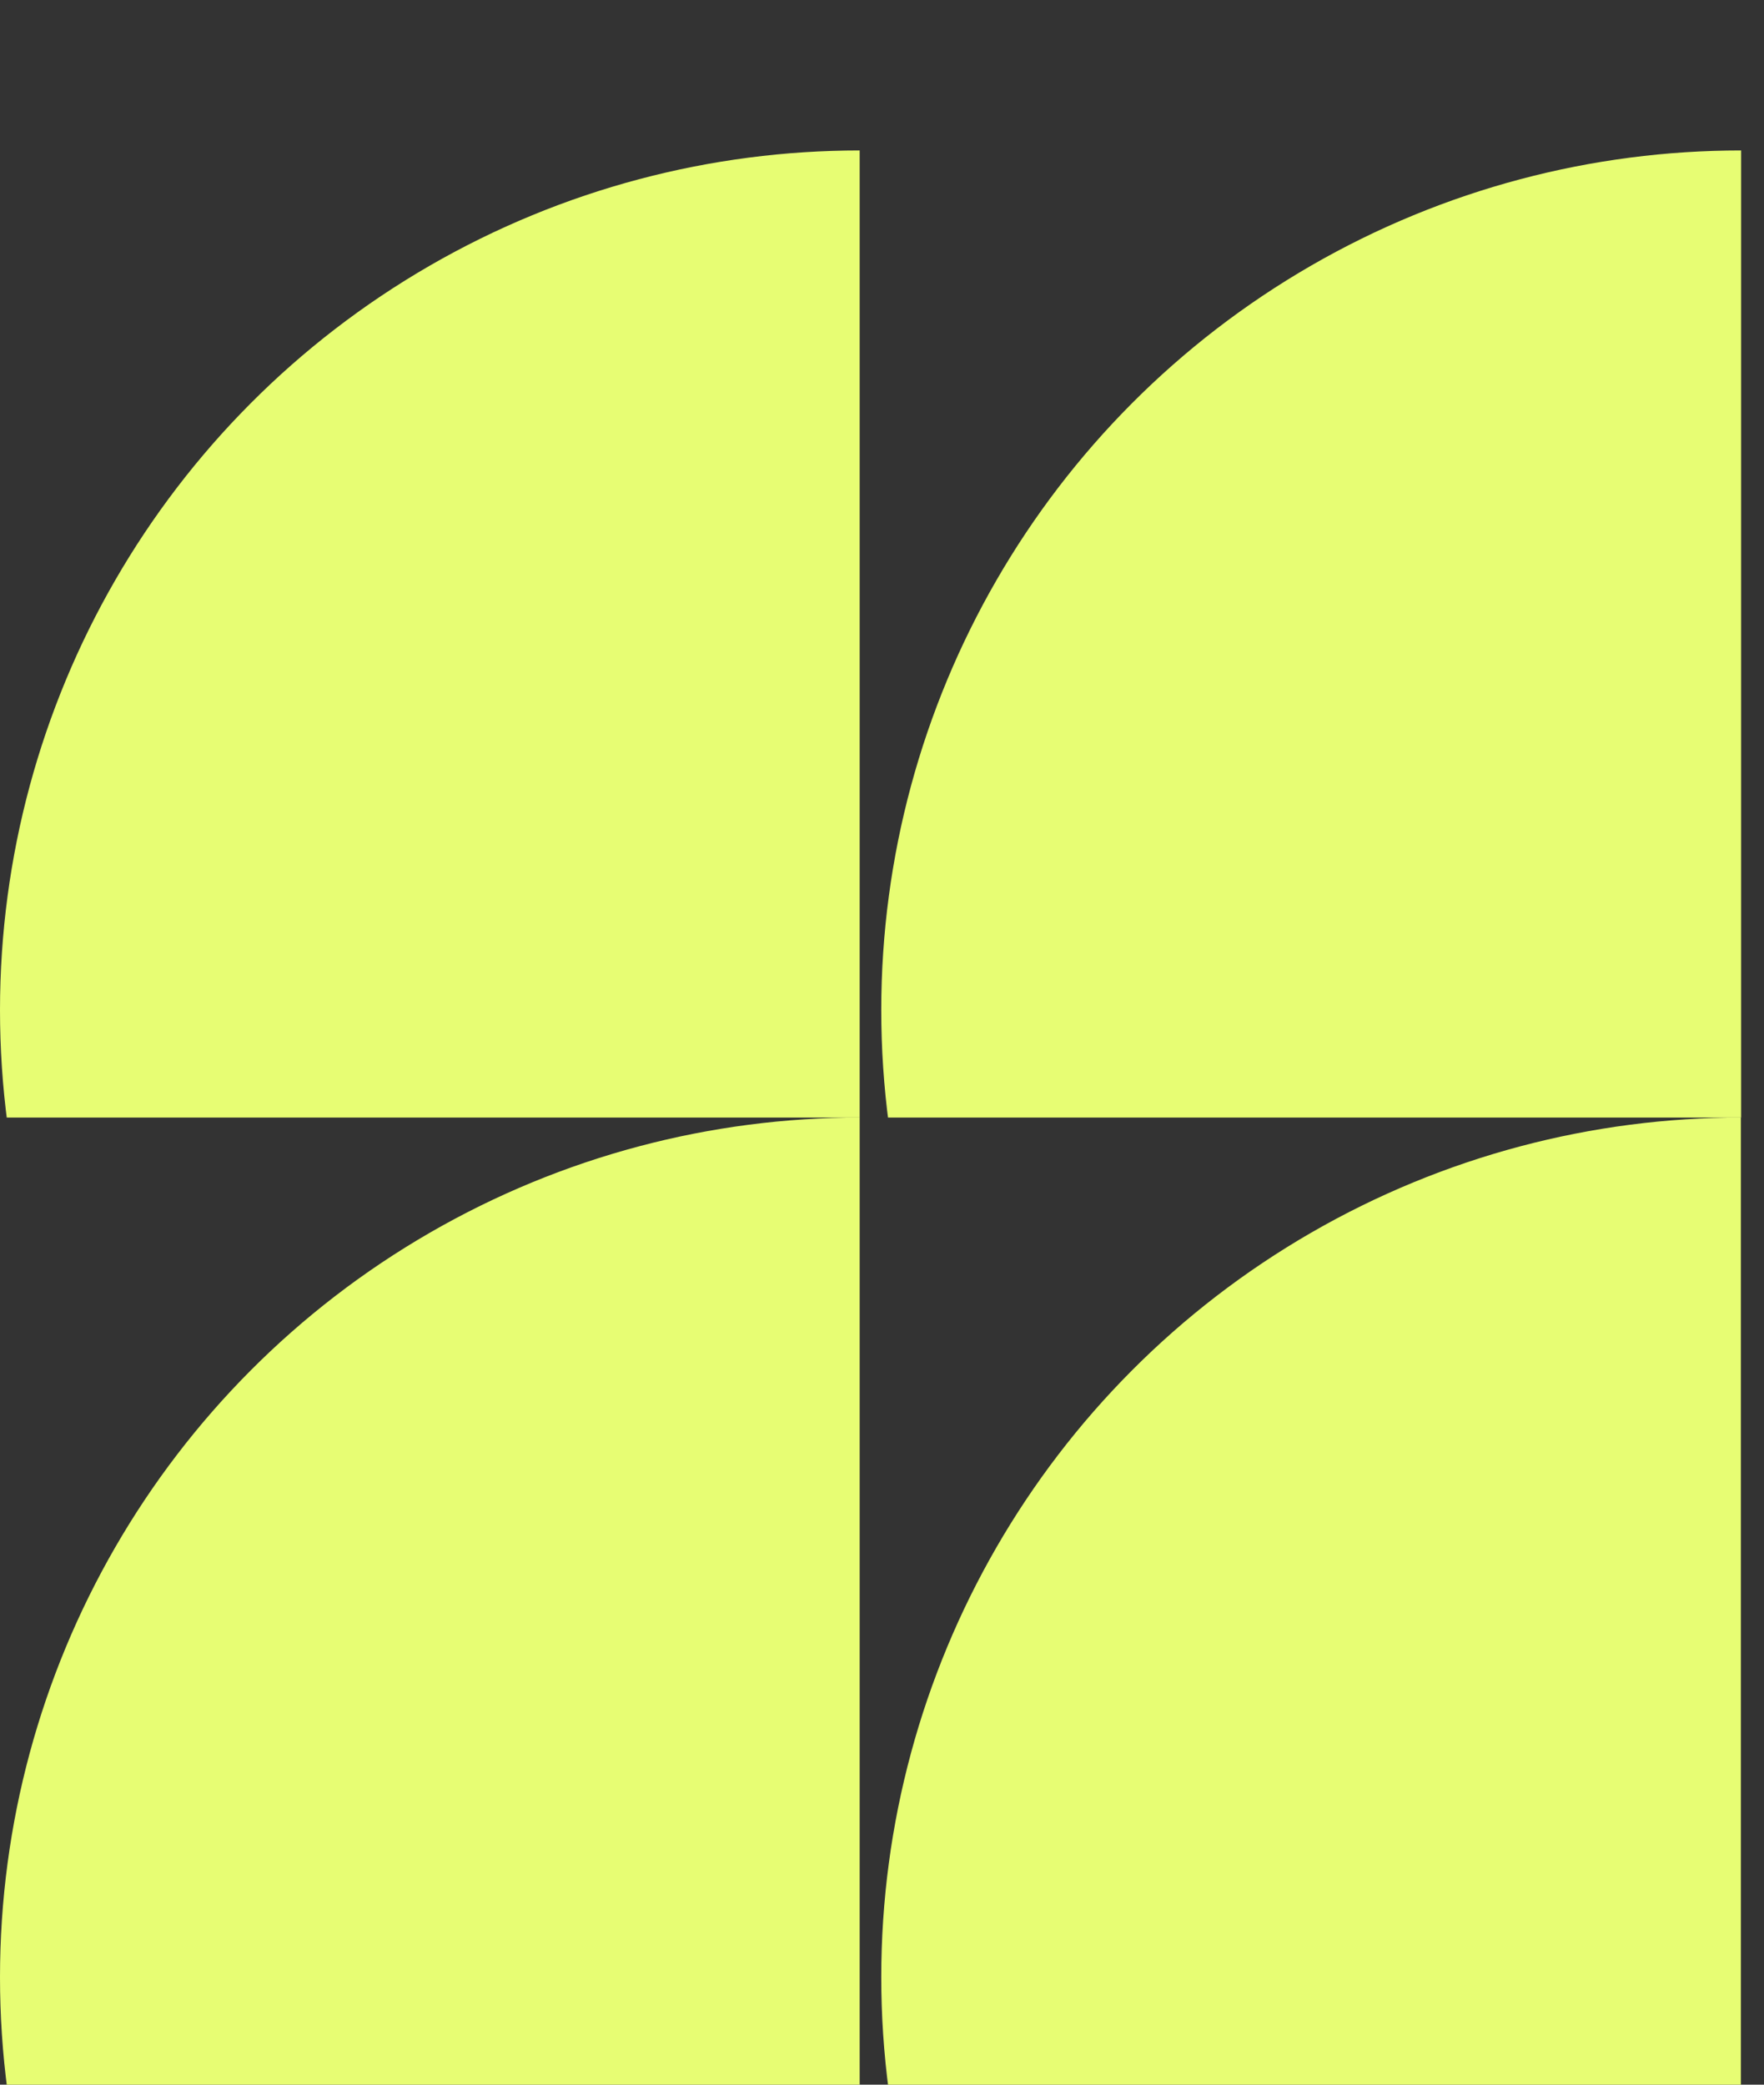 <?xml version="1.0" encoding="UTF-8"?> <svg xmlns="http://www.w3.org/2000/svg" width="55" height="65" viewBox="0 0 55 65" fill="none"><rect x="0" y="0" width="55" height="65" fill="#333333" stroke="none"/> <g clip-path="url(#clip0_766_1538)"> <circle cx="26.804" cy="31.495" r="26.804" fill="#E7FD73"></circle> </g> <g clip-path="url(#clip1_766_1538)"> <circle cx="54.281" cy="31.495" r="26.804" fill="#E7FD73"></circle> </g> <g clip-path="url(#clip2_766_1538)"> <circle cx="26.804" cy="61.649" r="26.804" fill="#E7FD73"></circle> </g> <g clip-path="url(#clip3_766_1538)"> <circle cx="54.281" cy="61.649" r="26.804" fill="#E7FD73"></circle> </g> <defs> <clipPath id="clip0_766_1538"> <rect width="26.804" height="34.845" fill="white"></rect> </clipPath> <clipPath id="clip1_766_1538"> <rect width="27.474" height="34.845" fill="white" transform="translate(26.812)"></rect> </clipPath> <clipPath id="clip2_766_1538"> <rect width="26.804" height="34.845" fill="white" transform="translate(0 30.155)"></rect> </clipPath> <clipPath id="clip3_766_1538"> <rect width="27.474" height="34.845" fill="white" transform="translate(26.805 30.155)"></rect> </clipPath> </defs> </svg> 